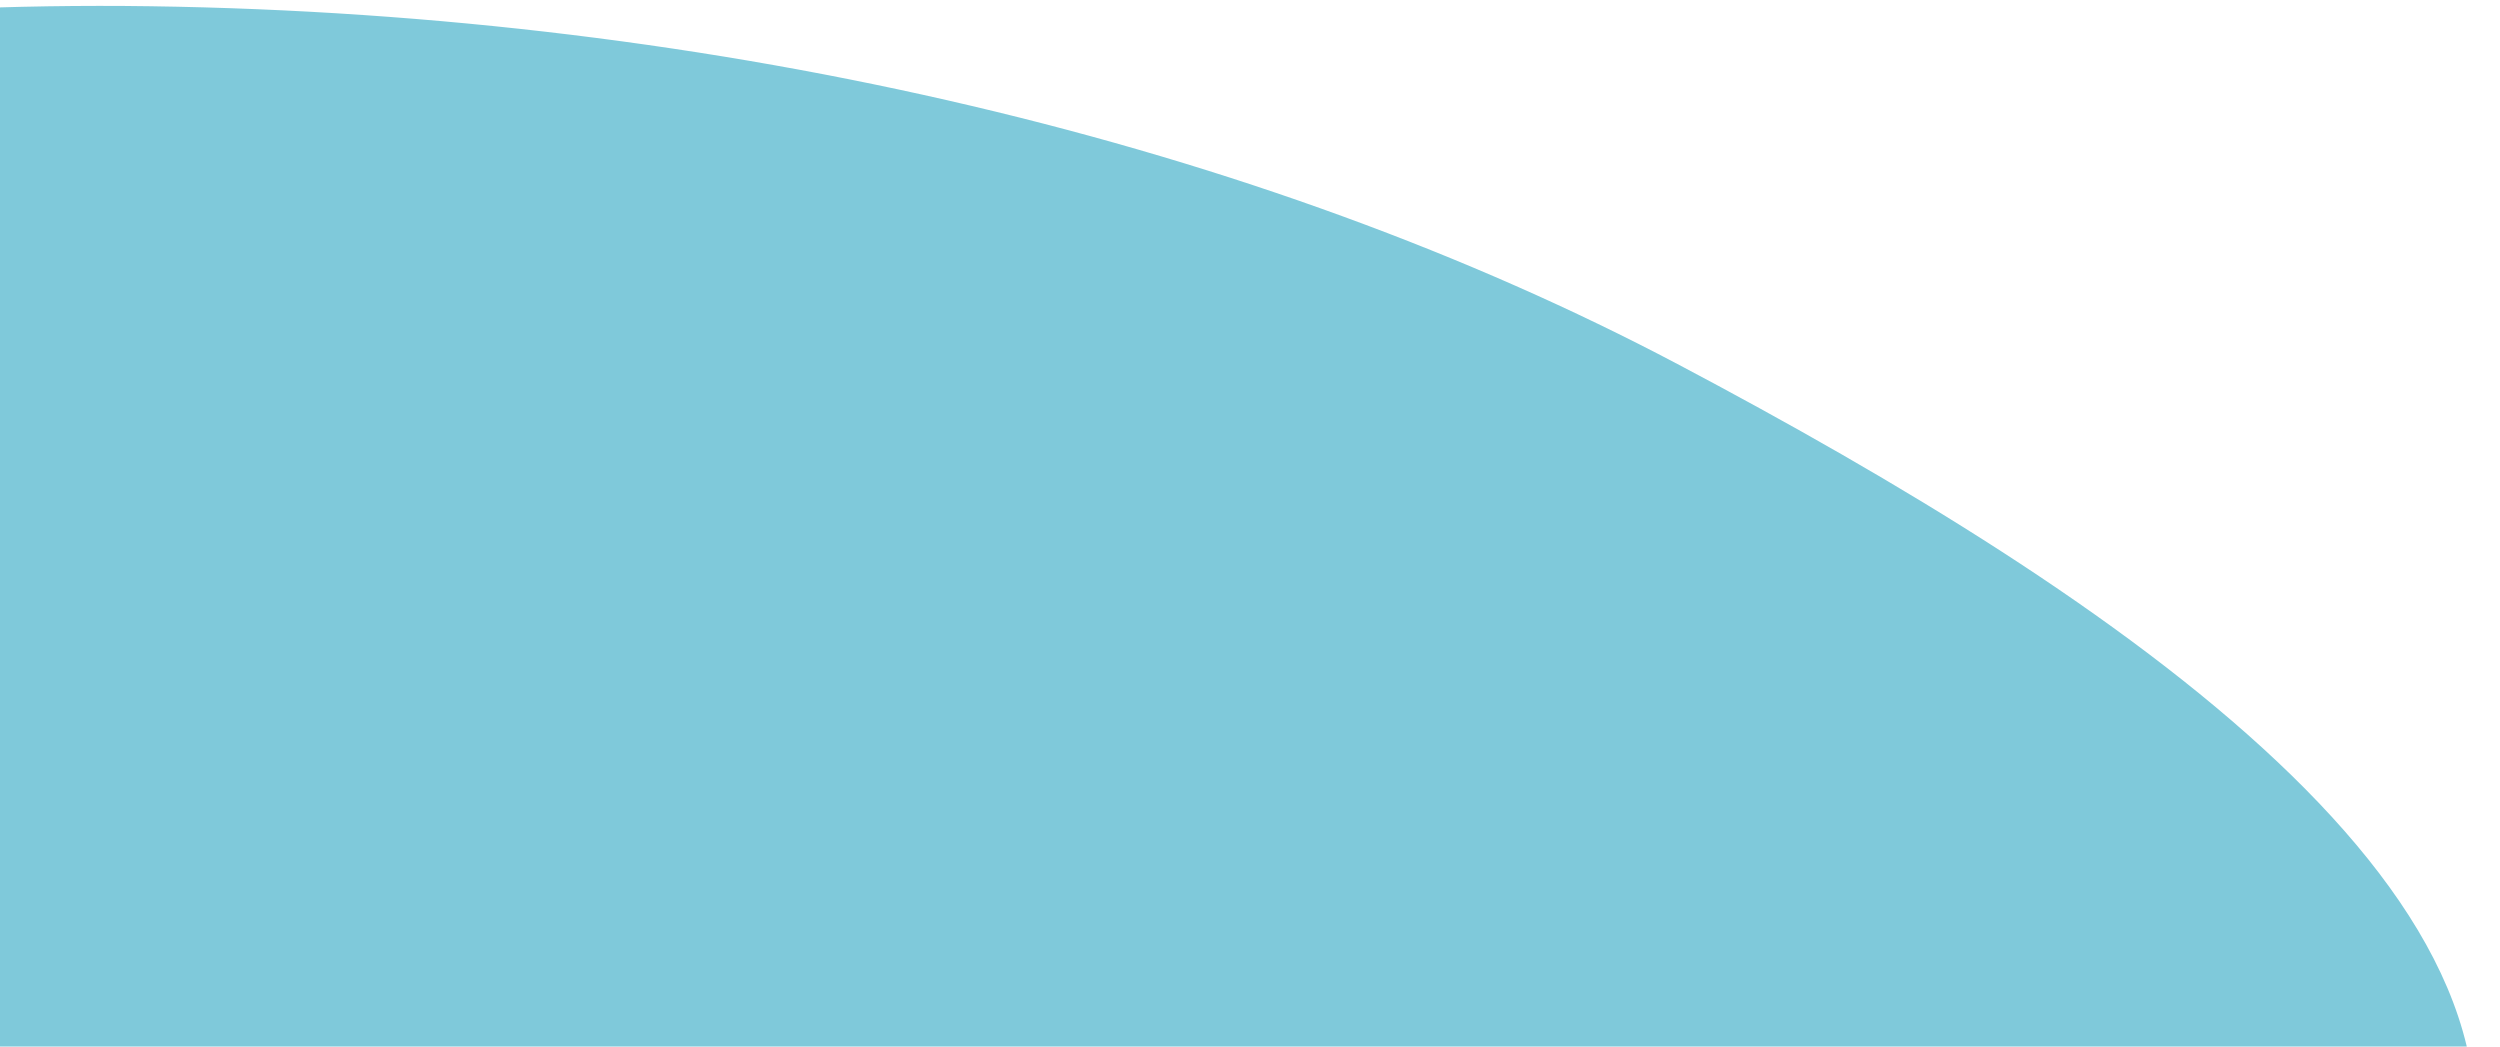 <svg width="86" height="36" viewBox="0 0 86 36" fill="none" xmlns="http://www.w3.org/2000/svg">
<path fill-rule="evenodd" clip-rule="evenodd" d="M-73.715 37.622C-75.372 26.8 -60.095 18.004 -45.38 11.027C-31.25 4.328 -13.875 -0.062 5.187 0.215C24.74 0.498 43.399 4.965 57.701 12.521C72.803 20.499 88.704 31.155 84.447 42.089C80.359 52.588 54.08 53.43 39.123 60.23C25.786 66.294 20.609 78.941 2.958 79.138C-14.866 79.337 -24.816 68.073 -37.718 61.088C-51.516 53.616 -72.122 48.031 -73.715 37.622Z" fill="#7FC9DA"/>
</svg>
